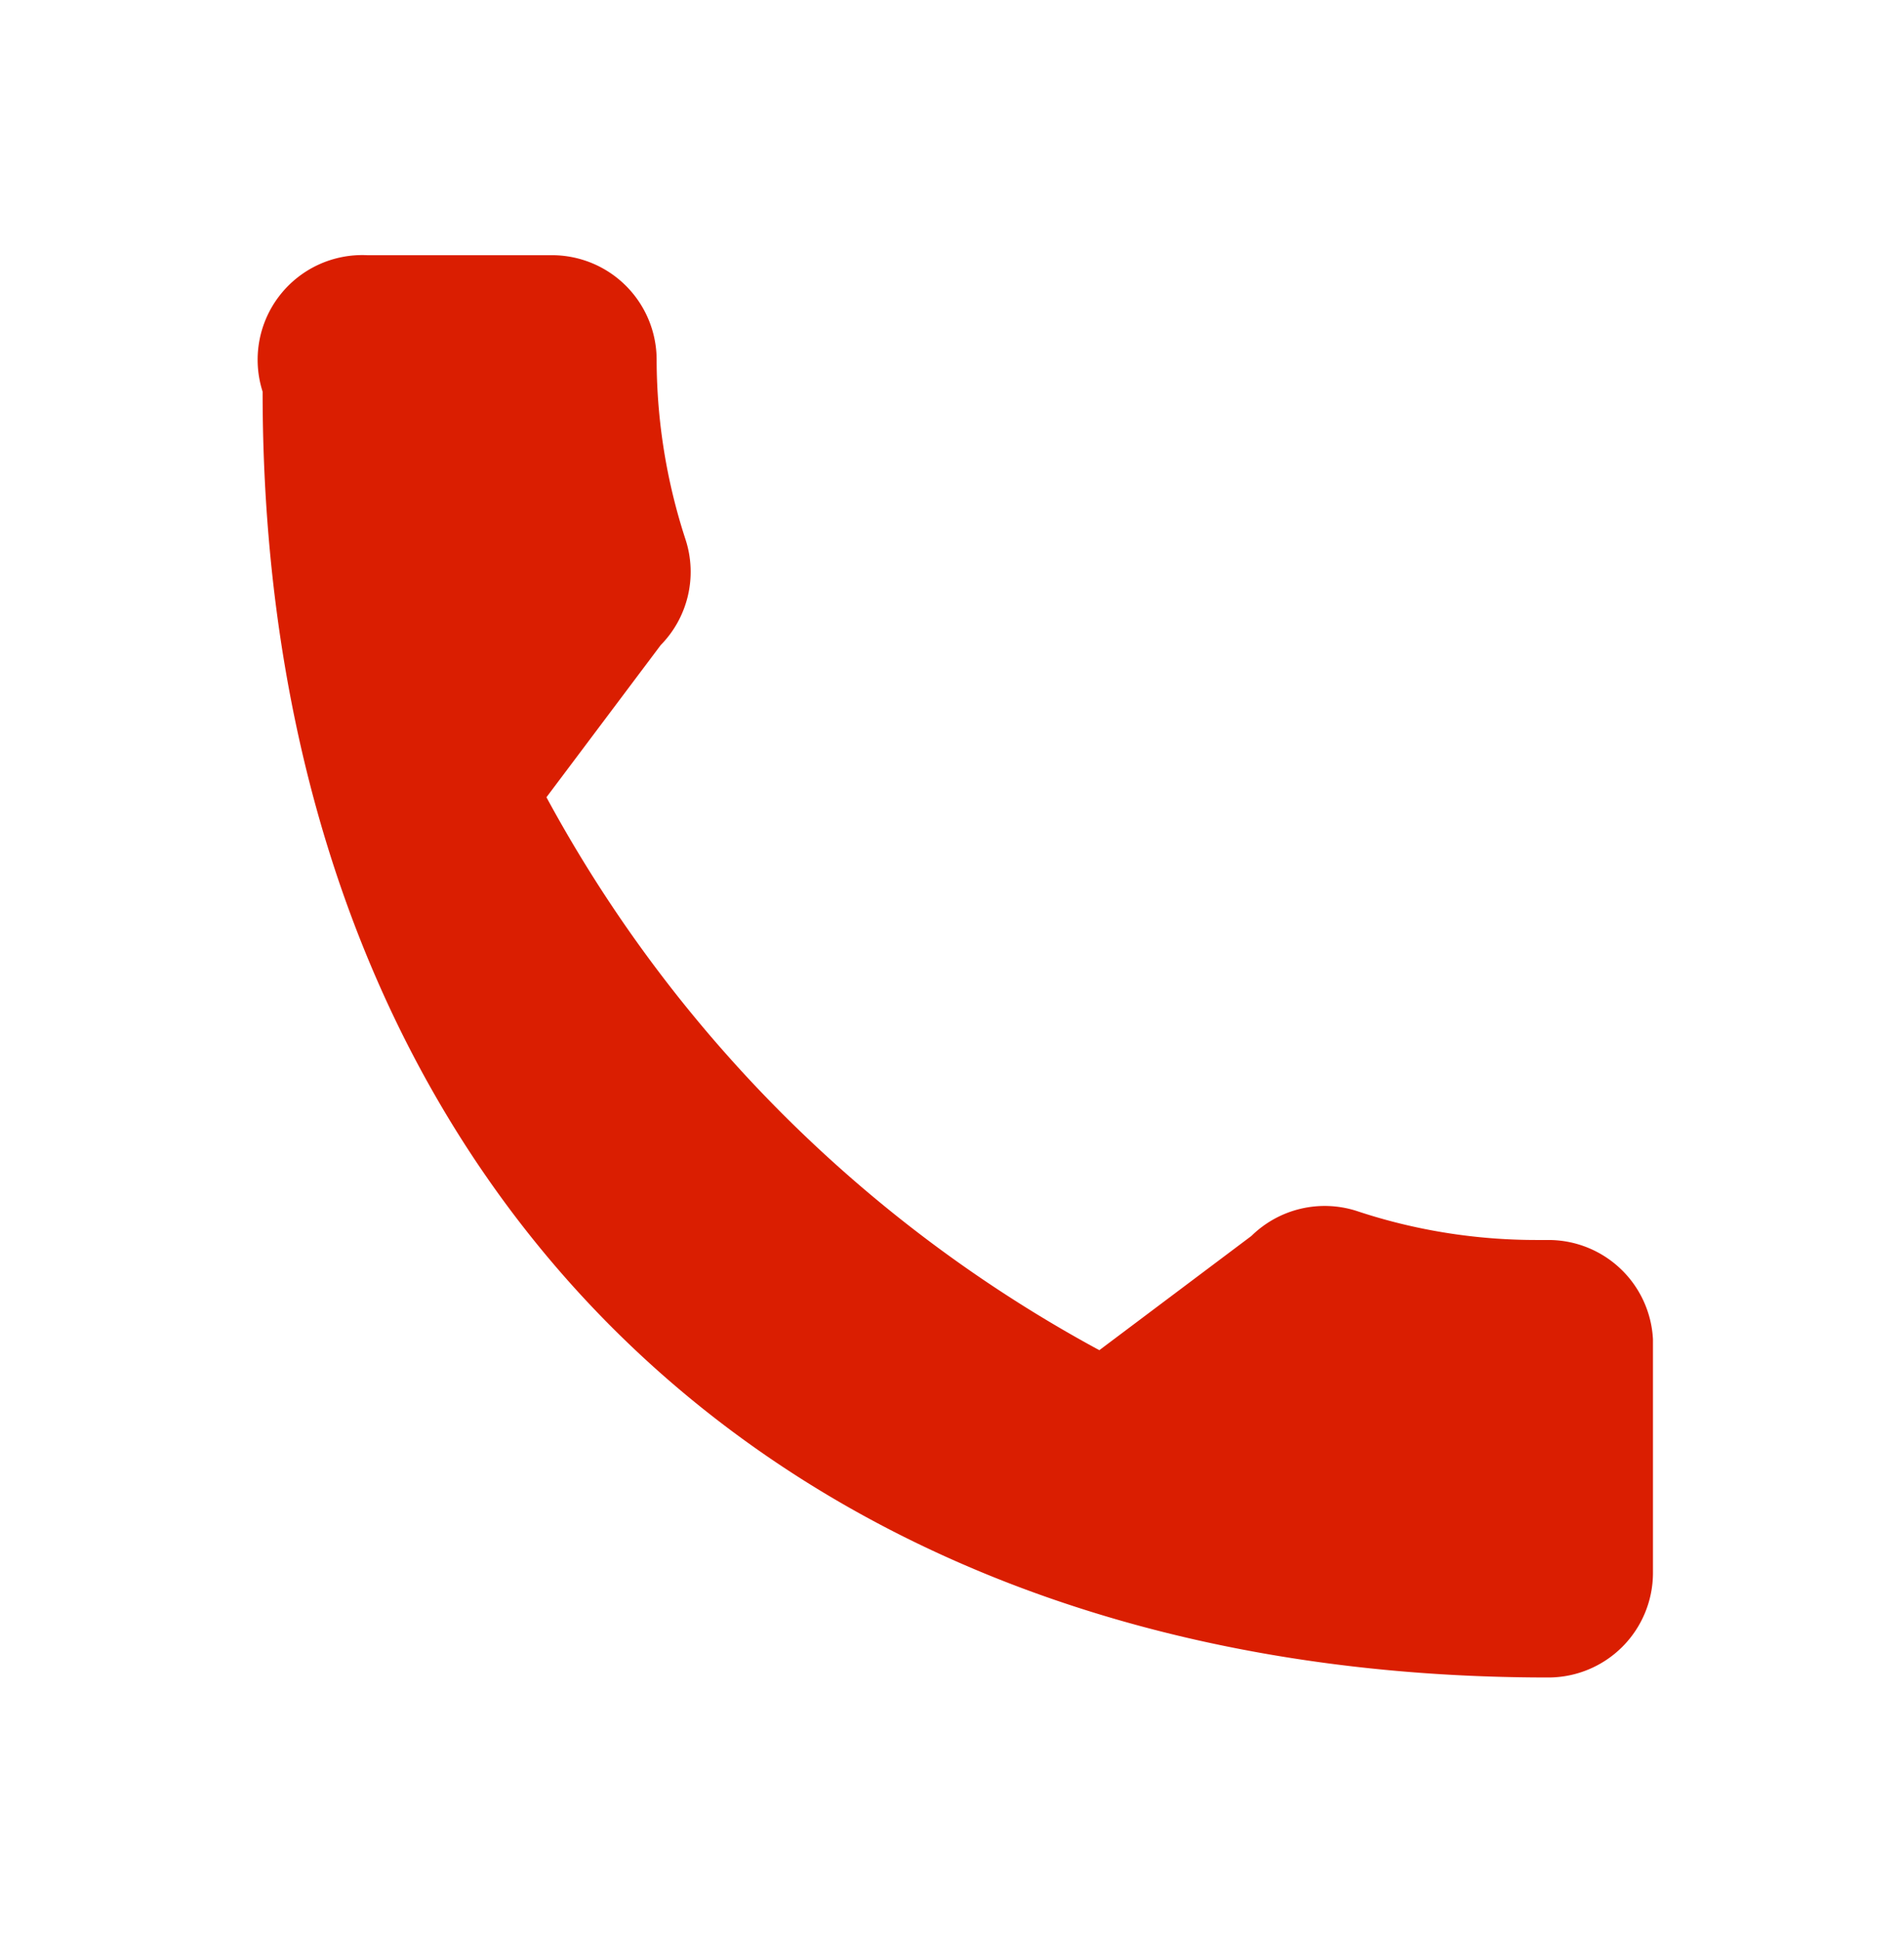 <svg width="53" height="54" viewBox="0 0 53 54" fill="none" xmlns="http://www.w3.org/2000/svg"><path d="M42.775 34.513c-1.722 0-3.41-.274-5.017-.81a2.91 2.91 0 00-2.923.697l-4.234 3.18a38.12 38.12 0 01-15.39-15.39l3.18-4.234a2.91 2.91 0 00.697-2.923 16.211 16.211 0 01-.81-5.017 2.913 2.913 0 00-2.913-2.913H10.225A2.913 2.913 0 007.31 10.9C7.31 32.66 21.34 46.69 43.1 46.69a2.913 2.913 0 002.912-2.913v-6.502a2.913 2.913 0 00-2.913-2.762z" fill="#da1e01"/></svg>